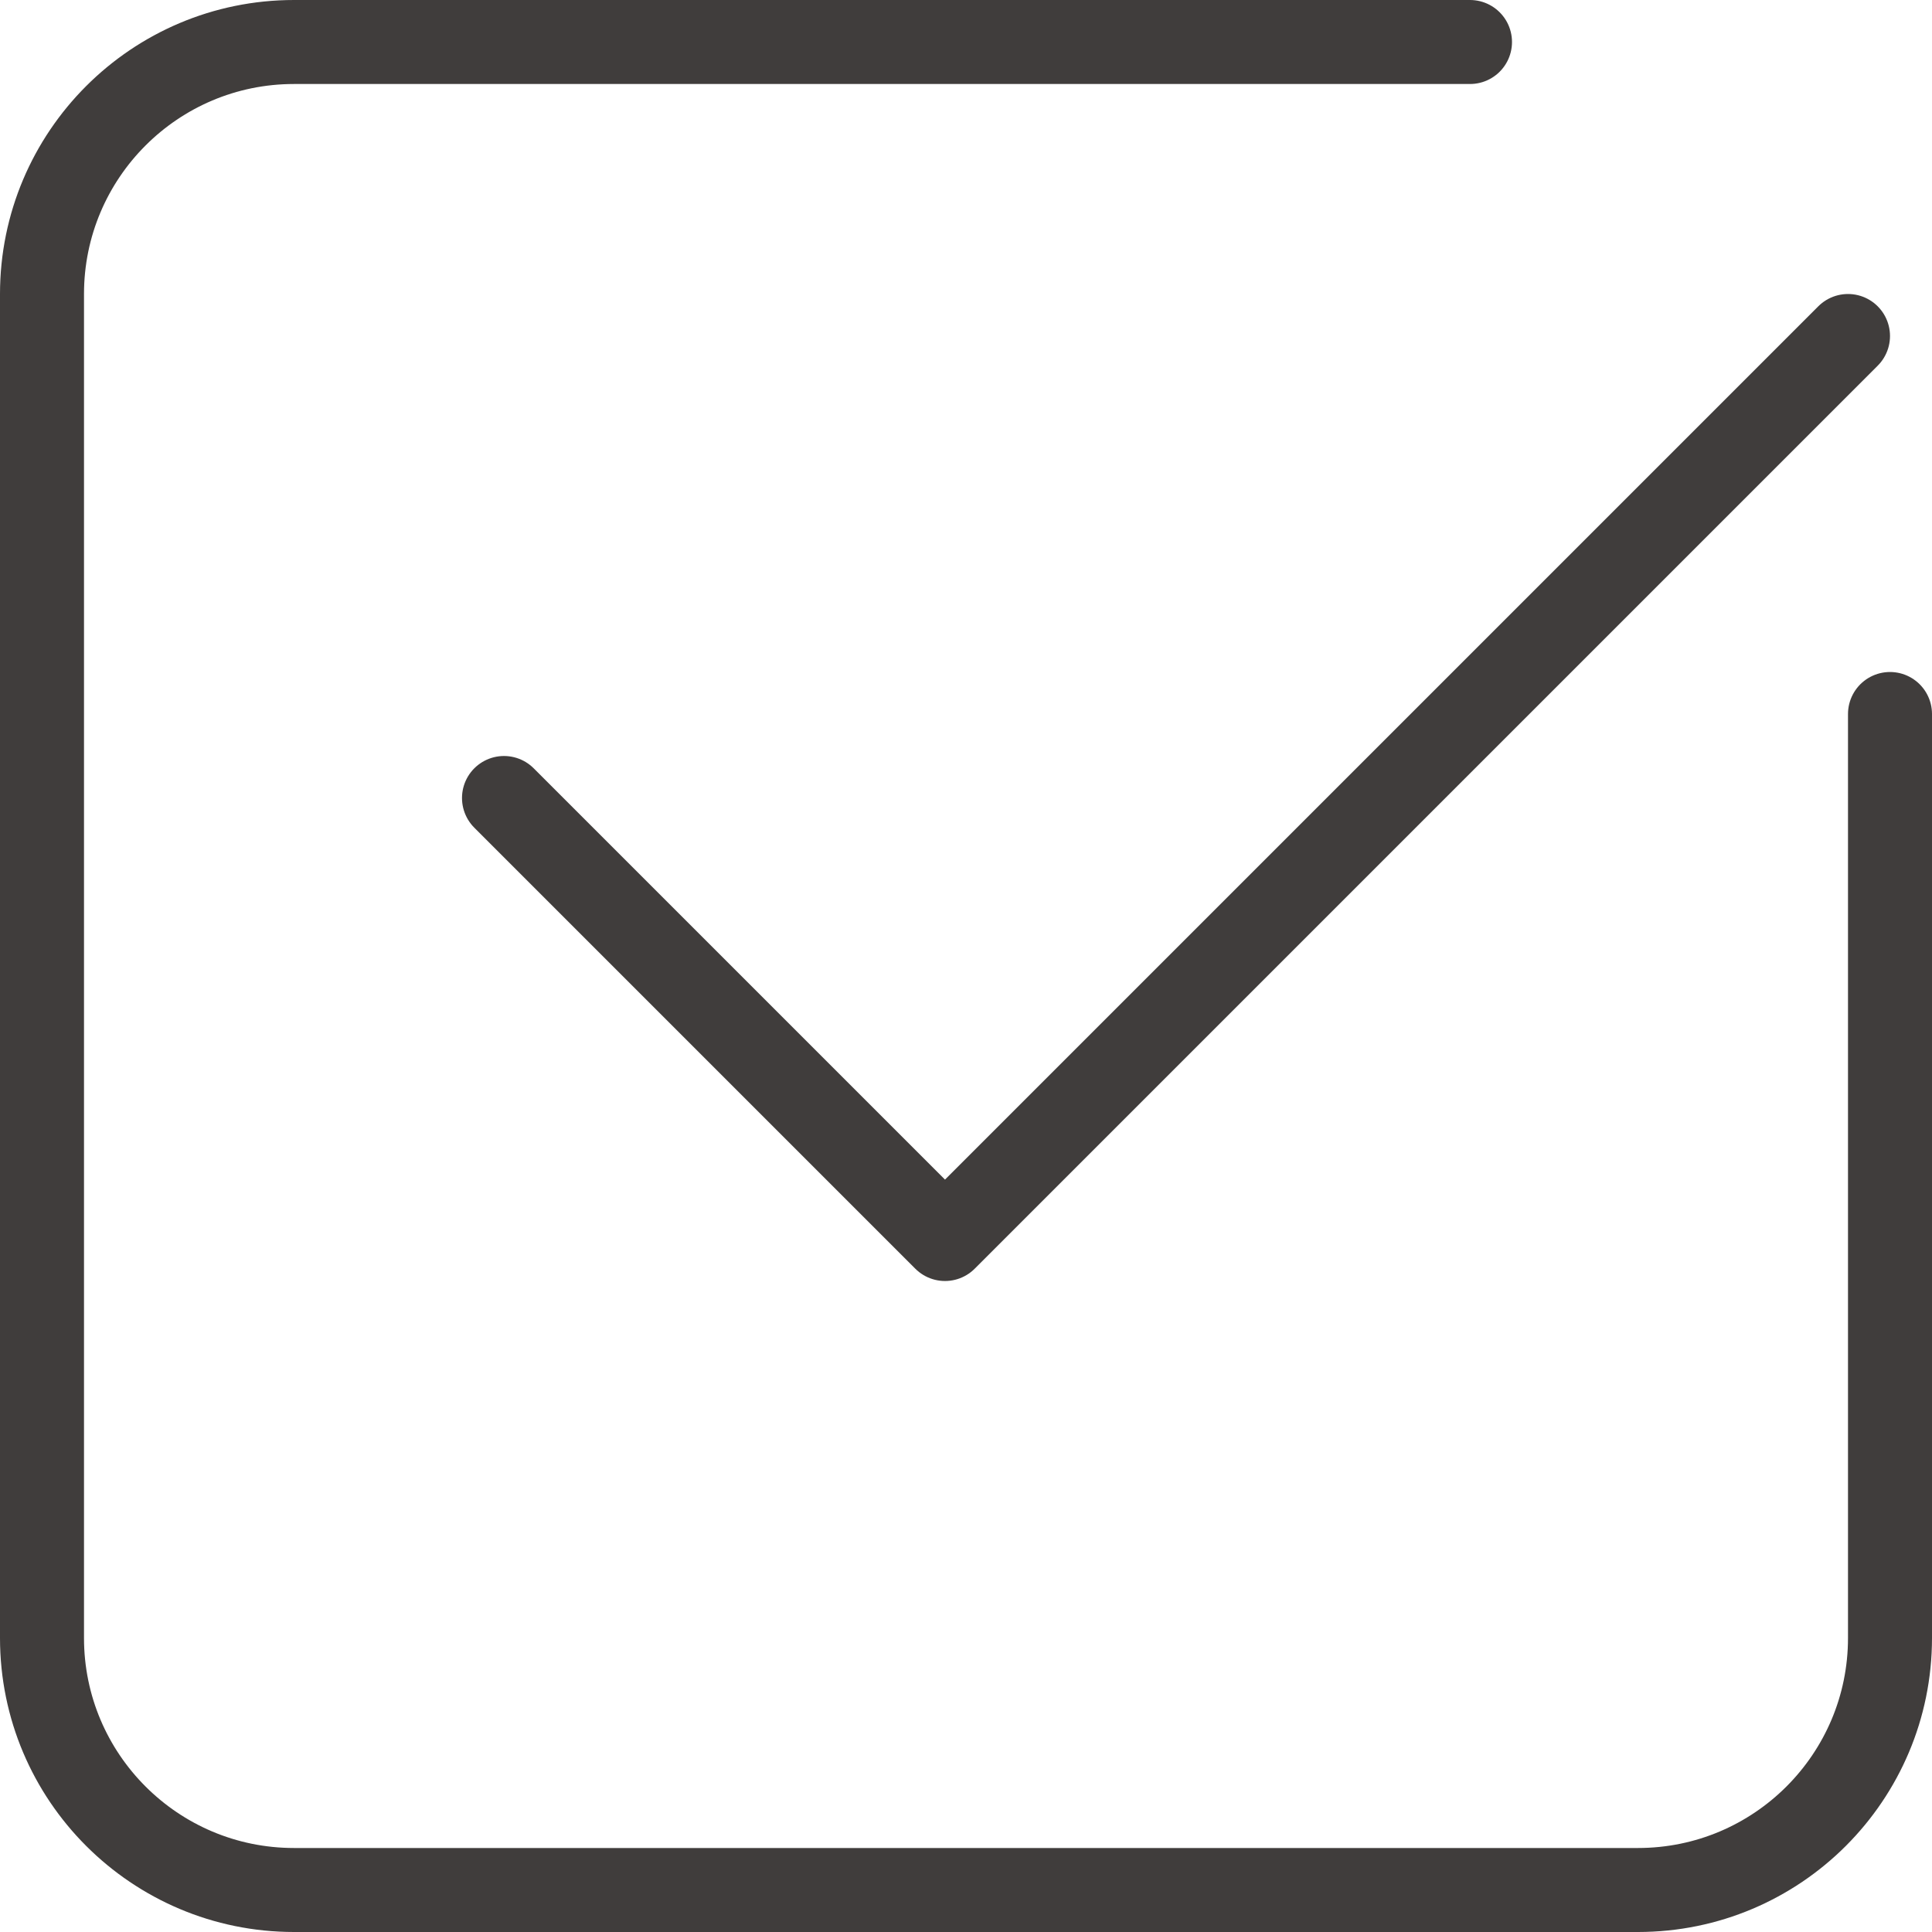 <?xml version="1.0" encoding="utf-8"?>
<!-- Generator: Adobe Illustrator 15.1.0, SVG Export Plug-In . SVG Version: 6.00 Build 0)  -->
<!DOCTYPE svg PUBLIC "-//W3C//DTD SVG 1.1//EN" "http://www.w3.org/Graphics/SVG/1.1/DTD/svg11.dtd">
<svg version="1.1" id="레이어_1" xmlns="http://www.w3.org/2000/svg" xmlns:xlink="http://www.w3.org/1999/xlink" x="0px"
	 y="0px" width="46px" height="46px" viewBox="0 0 46 46" enable-background="new 0 0 46 46" xml:space="preserve">
<path fill="none" stroke="#403D3C" stroke-width="2" stroke-linecap="round" stroke-linejoin="round" stroke-miterlimit="10" d="
	M45,17v22c0,3.313-2.687,6-6,6H7c-3.313,0-6-2.687-6-6V7c0-3.313,2.687-6,6-6h28"/>
<polyline fill="none" stroke="#403D3C" stroke-width="2" stroke-linecap="round" stroke-linejoin="round" stroke-miterlimit="10" points="
	44,8 22.5,29.5 12,19 "/>
</svg>

